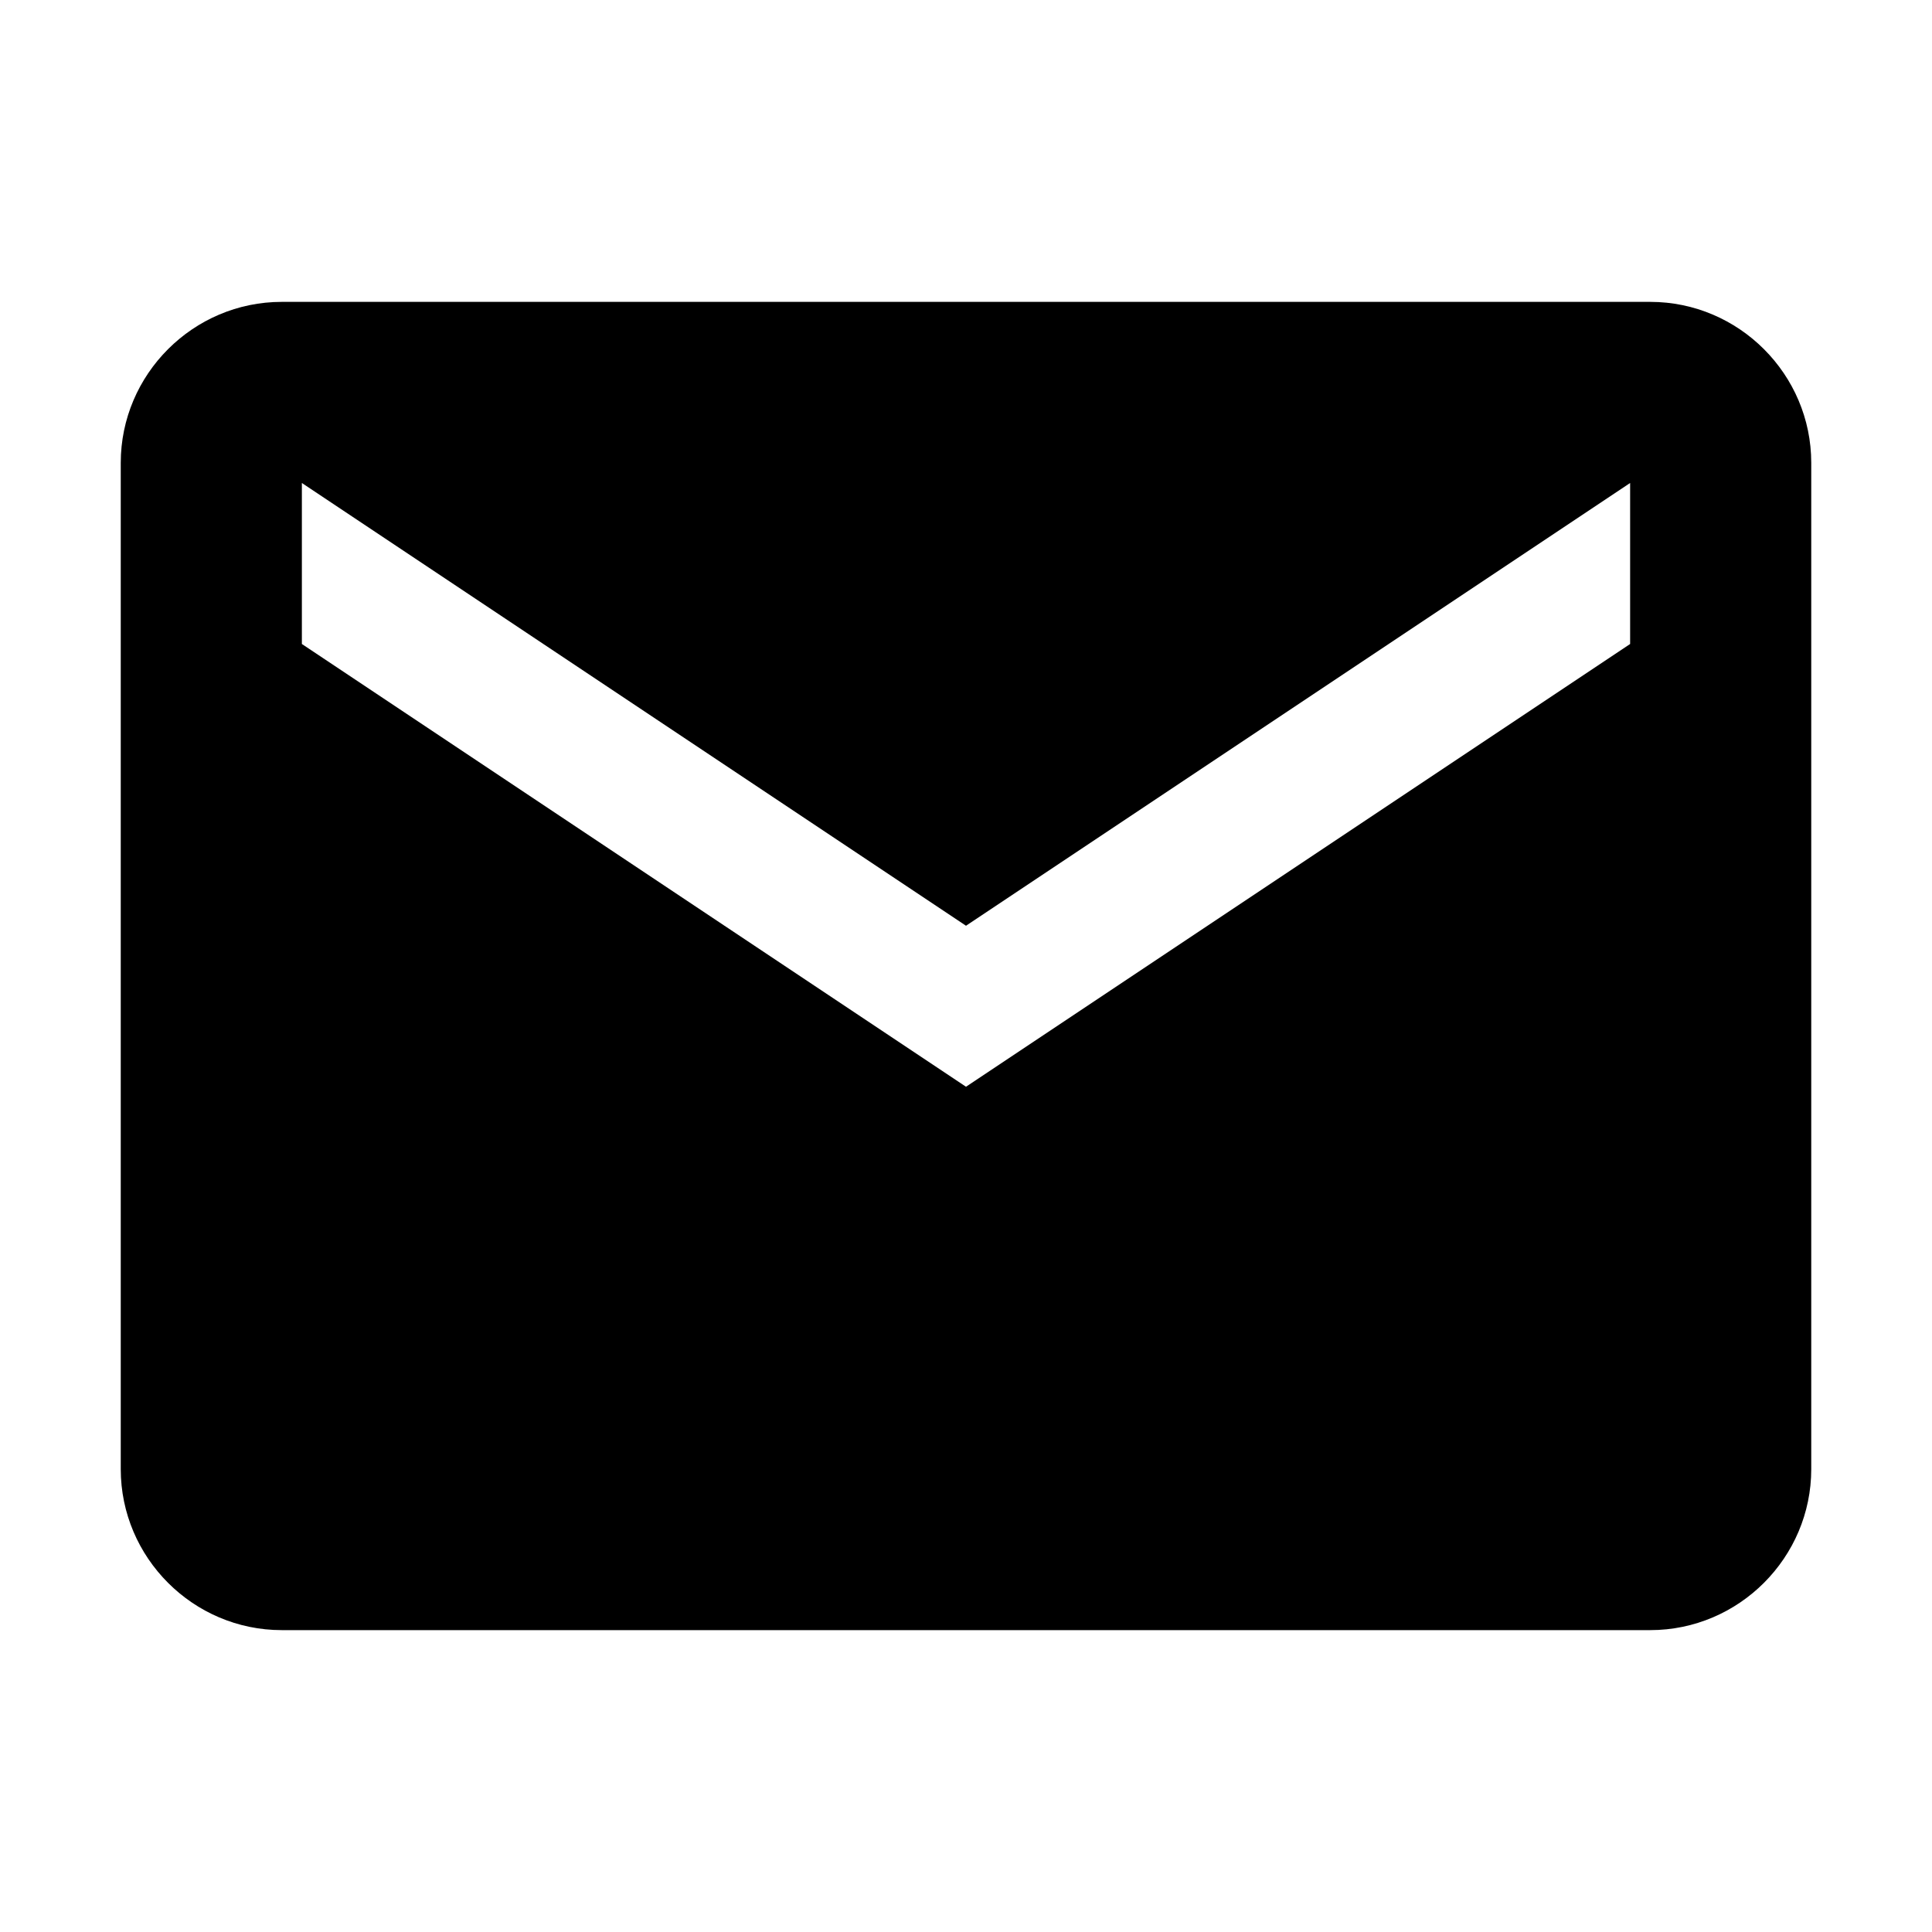 <svg xmlns="http://www.w3.org/2000/svg" width="512" height="512" viewBox="0 0 512 512"><path d="M437.332 80H74.668C51.198 80 32 99.198 32 122.667v266.666C32 412.803 51.2 432 74.668 432h362.664c23.47 0 42.668-19.198 42.668-42.667V122.667C480 99.197 460.8 80 437.332 80zM432 170.667L256 288 80 170.667V128l176 117.333L432 128v42.667z"/></svg>